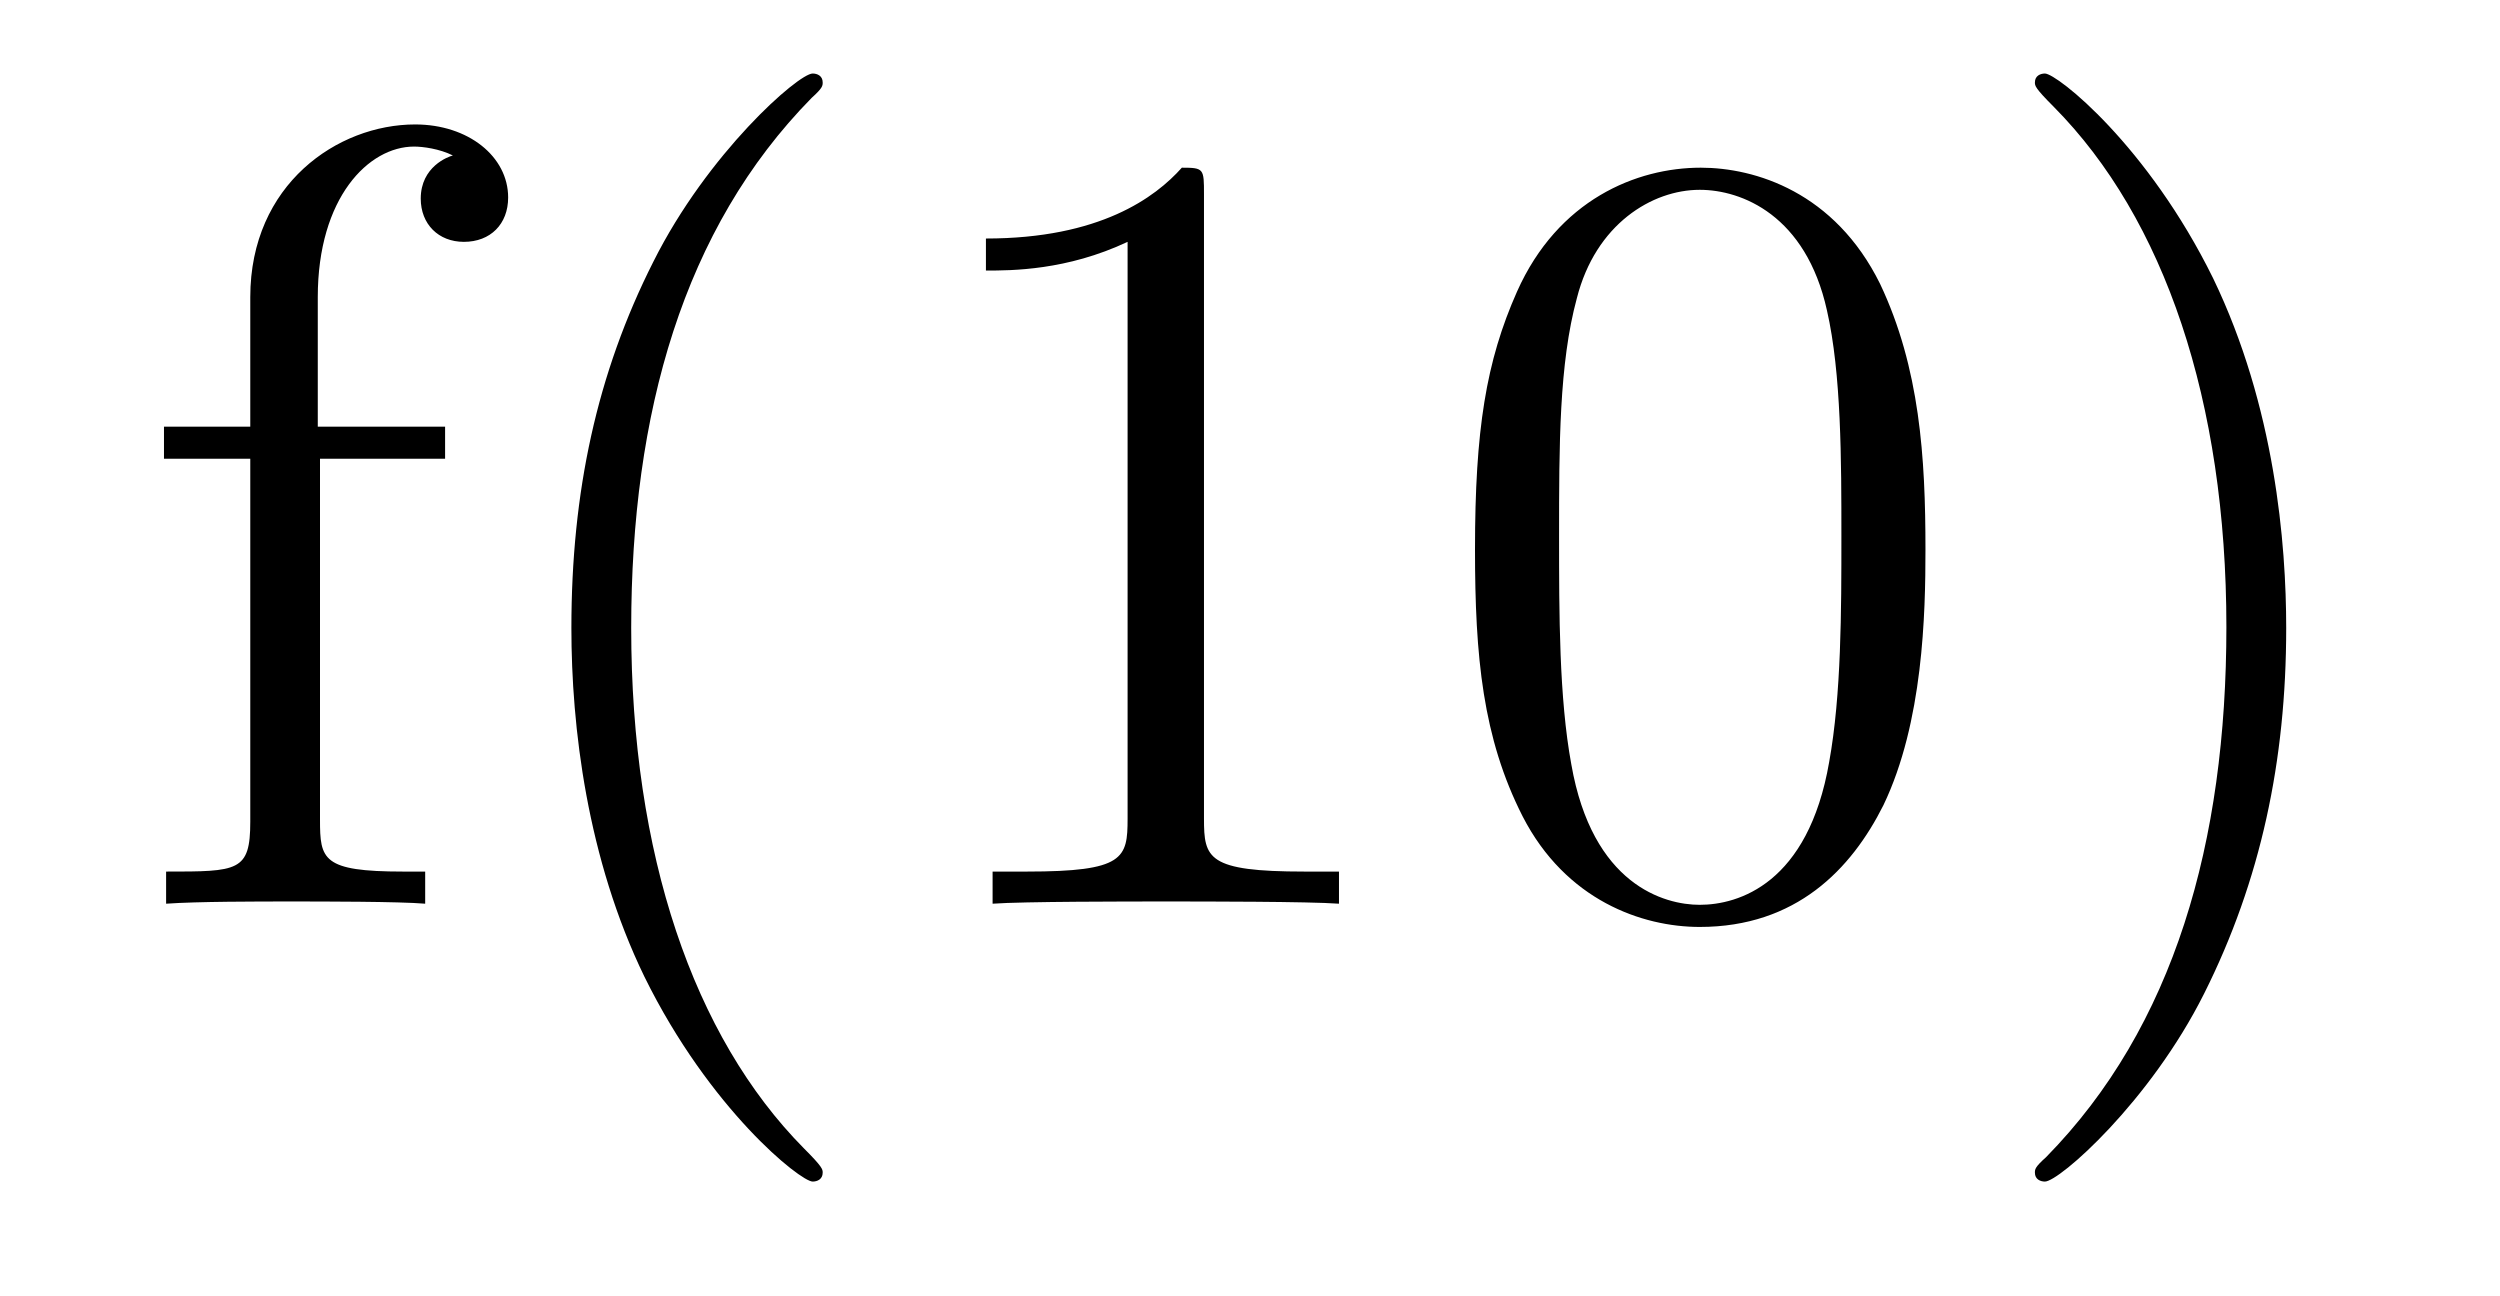 <?xml version='1.0' encoding='UTF-8'?>
<!-- This file was generated by dvisvgm 2.8.1 -->
<svg version='1.1' xmlns='http://www.w3.org/2000/svg' xmlns:xlink='http://www.w3.org/1999/xlink' width='27pt' height='14pt' viewBox='0 -14 27 14'>
<g id='page1'>
<g transform='matrix(1 0 0 -1 -127 650)'>
<path d='M130.456 659.046H131.807V659.392H130.432V660.791C130.432 661.867 130.982 662.417 131.472 662.417C131.568 662.417 131.747 662.393 131.891 662.321C131.843 662.309 131.544 662.202 131.544 661.855C131.544 661.58 131.735 661.388 132.01 661.388C132.297 661.388 132.488 661.58 132.488 661.867C132.488 662.309 132.058 662.656 131.484 662.656C130.647 662.656 129.703 662.01 129.703 660.791V659.392H128.771V659.046H129.703V655.125C129.703 654.587 129.572 654.587 128.794 654.587V654.24C129.129 654.264 129.787 654.264 130.145 654.264C130.468 654.264 131.317 654.264 131.592 654.24V654.587H131.353C130.48 654.587 130.456 654.718 130.456 655.148V659.046ZM135.885 651.335C135.885 651.371 135.885 651.395 135.682 651.598C134.487 652.806 133.817 654.778 133.817 657.217C133.817 659.536 134.379 661.532 135.766 662.943C135.885 663.05 135.885 663.074 135.885 663.11C135.885 663.182 135.825 663.206 135.777 663.206C135.622 663.206 134.642 662.345 134.056 661.173C133.446 659.966 133.171 658.687 133.171 657.217C133.171 656.152 133.339 654.73 133.96 653.451C134.666 652.017 135.646 651.239 135.777 651.239C135.825 651.239 135.885 651.263 135.885 651.335ZM140.003 661.902C140.003 662.178 140.003 662.189 139.764 662.189C139.477 661.867 138.879 661.424 137.648 661.424V661.078C137.923 661.078 138.52 661.078 139.178 661.388V655.16C139.178 654.73 139.142 654.587 138.09 654.587H137.72V654.24C138.042 654.264 139.202 654.264 139.596 654.264C139.991 654.264 141.138 654.264 141.461 654.24V654.587H141.09C140.039 654.587 140.003 654.73 140.003 655.16V661.902ZM147.795 658.065C147.795 659.058 147.735 660.026 147.305 660.934C146.815 661.927 145.954 662.189 145.368 662.189C144.675 662.189 143.826 661.843 143.384 660.851C143.049 660.097 142.93 659.356 142.93 658.065C142.93 656.906 143.013 656.033 143.444 655.184C143.91 654.276 144.735 653.989 145.357 653.989C146.397 653.989 146.994 654.611 147.341 655.304C147.771 656.2 147.795 657.372 147.795 658.065ZM145.357 654.228C144.974 654.228 144.197 654.443 143.97 655.746C143.838 656.463 143.838 657.372 143.838 658.209C143.838 659.189 143.838 660.073 144.03 660.779C144.233 661.58 144.843 661.95 145.357 661.95C145.811 661.95 146.504 661.675 146.731 660.648C146.887 659.966 146.887 659.022 146.887 658.209C146.887 657.408 146.887 656.499 146.755 655.77C146.528 654.455 145.775 654.228 145.357 654.228ZM151.691 657.217C151.691 658.125 151.571 659.607 150.902 660.994C150.197 662.428 149.216 663.206 149.085 663.206C149.037 663.206 148.977 663.182 148.977 663.11C148.977 663.074 148.977 663.05 149.18 662.847C150.376 661.64 151.045 659.667 151.045 657.228C151.045 654.909 150.483 652.913 149.097 651.502C148.977 651.395 148.977 651.371 148.977 651.335C148.977 651.263 149.037 651.239 149.085 651.239C149.24 651.239 150.22 652.1 150.806 653.272C151.416 654.491 151.691 655.782 151.691 657.217Z'/>
</g>
</g>
</svg>